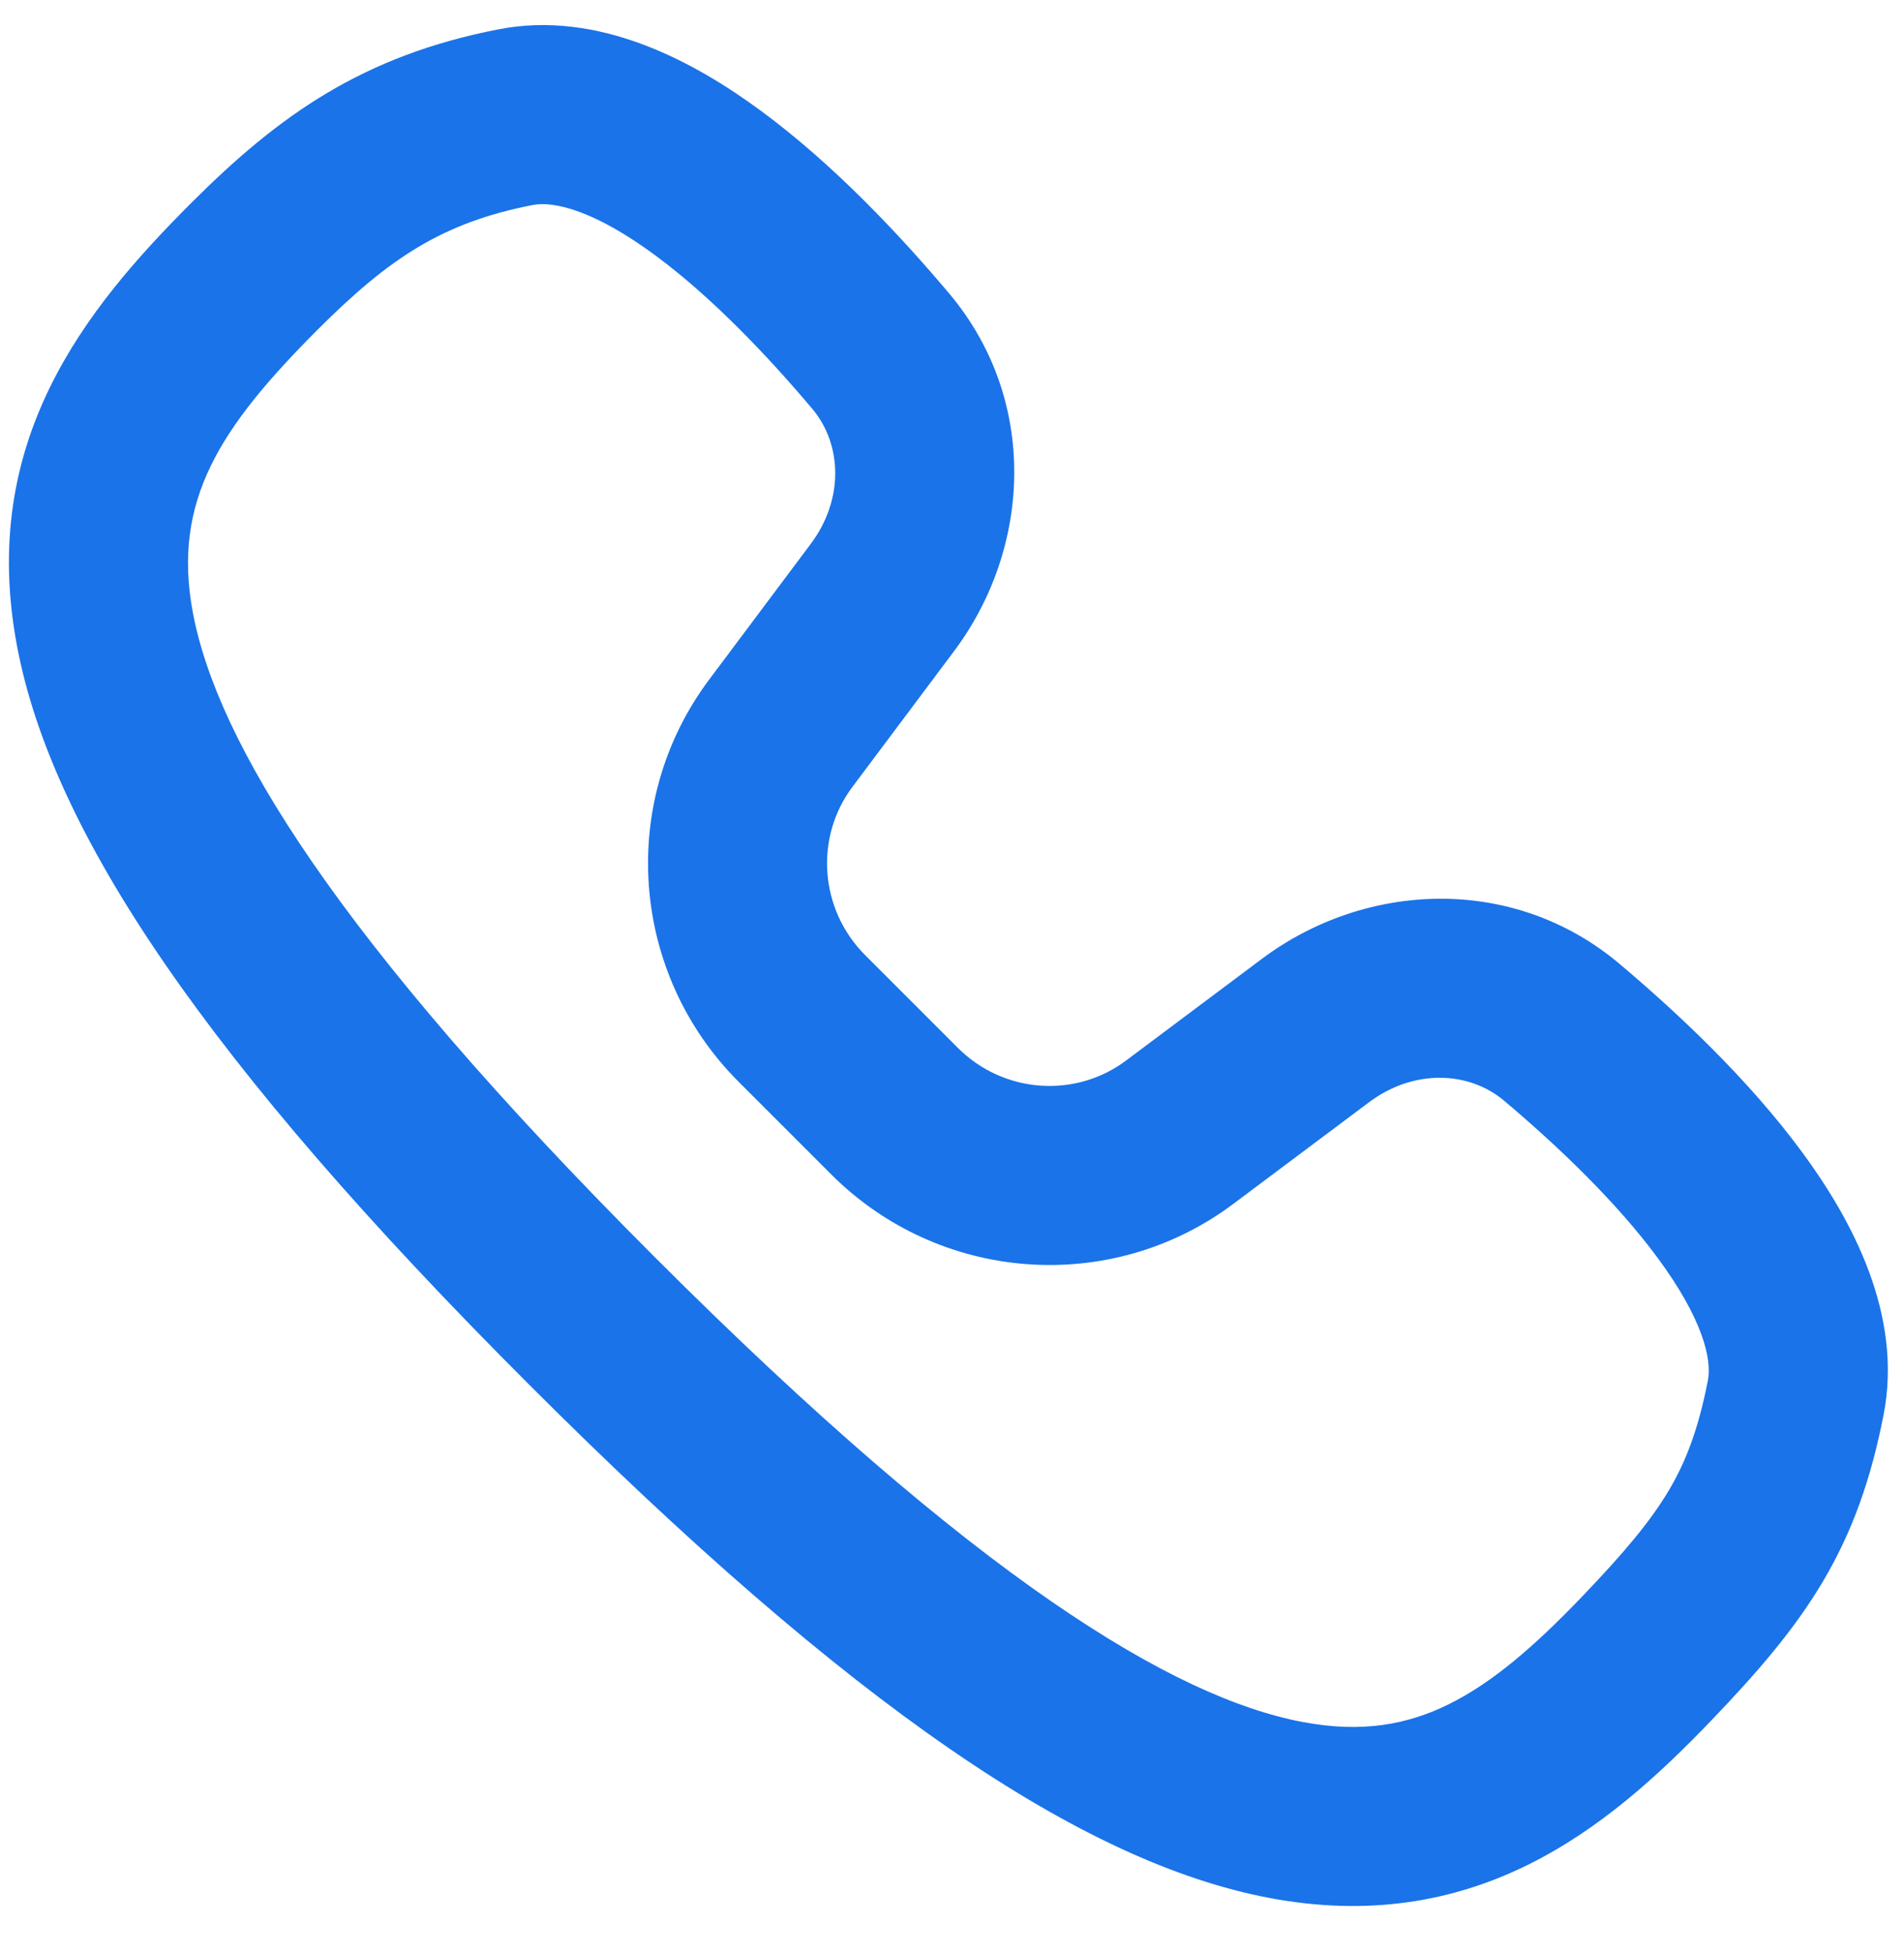 <svg width="39" height="40" viewBox="0 0 39 40" fill="none" xmlns="http://www.w3.org/2000/svg">
<path fill-rule="evenodd" clip-rule="evenodd" d="M13.416 5.225C12.185 4.318 11.355 4.113 10.91 4.199C9.075 4.558 7.987 5.272 6.512 6.746C4.5 8.759 3.524 10.261 3.949 12.539C4.439 15.162 6.831 19.166 13.423 25.758C20.016 32.35 24.043 34.768 26.68 35.267C27.903 35.499 28.834 35.318 29.669 34.907C30.562 34.467 31.422 33.727 32.408 32.697C33.282 31.785 33.813 31.147 34.185 30.521C34.538 29.924 34.789 29.263 34.983 28.272C35.07 27.827 34.865 26.997 33.957 25.766C33.11 24.617 31.916 23.477 30.811 22.545C30.083 21.931 28.955 21.892 28.044 22.573L25.261 24.657C22.75 26.537 19.241 26.268 17.026 24.052L15.129 22.155C12.914 19.94 12.645 16.432 14.524 13.921L16.608 11.137C17.29 10.226 17.25 9.099 16.636 8.37C15.705 7.266 14.564 6.072 13.416 5.225ZM15.592 2.274C17.076 3.368 18.43 4.81 19.439 6.007C21.278 8.187 21.128 11.218 19.543 13.335L17.459 16.118C16.683 17.155 16.784 18.624 17.722 19.563L19.619 21.46C20.557 22.398 22.026 22.498 23.063 21.722L25.847 19.638C27.963 18.054 30.995 17.904 33.175 19.742C34.371 20.751 35.814 22.106 36.908 23.59C37.941 24.991 38.981 26.932 38.582 28.975C38.325 30.287 37.949 31.36 37.339 32.39C36.747 33.389 35.977 34.272 35.055 35.234C33.987 36.349 32.769 37.467 31.289 38.196C29.751 38.953 28.013 39.252 25.997 38.87C22.16 38.143 17.44 34.96 10.831 28.351C4.222 21.742 1.059 17.042 0.345 13.212C-0.435 9.038 1.734 6.339 3.92 4.154C5.725 2.349 7.436 1.142 10.208 0.601C12.251 0.202 14.191 1.241 15.592 2.274Z" fill="#1A73E8"/>
</svg>
